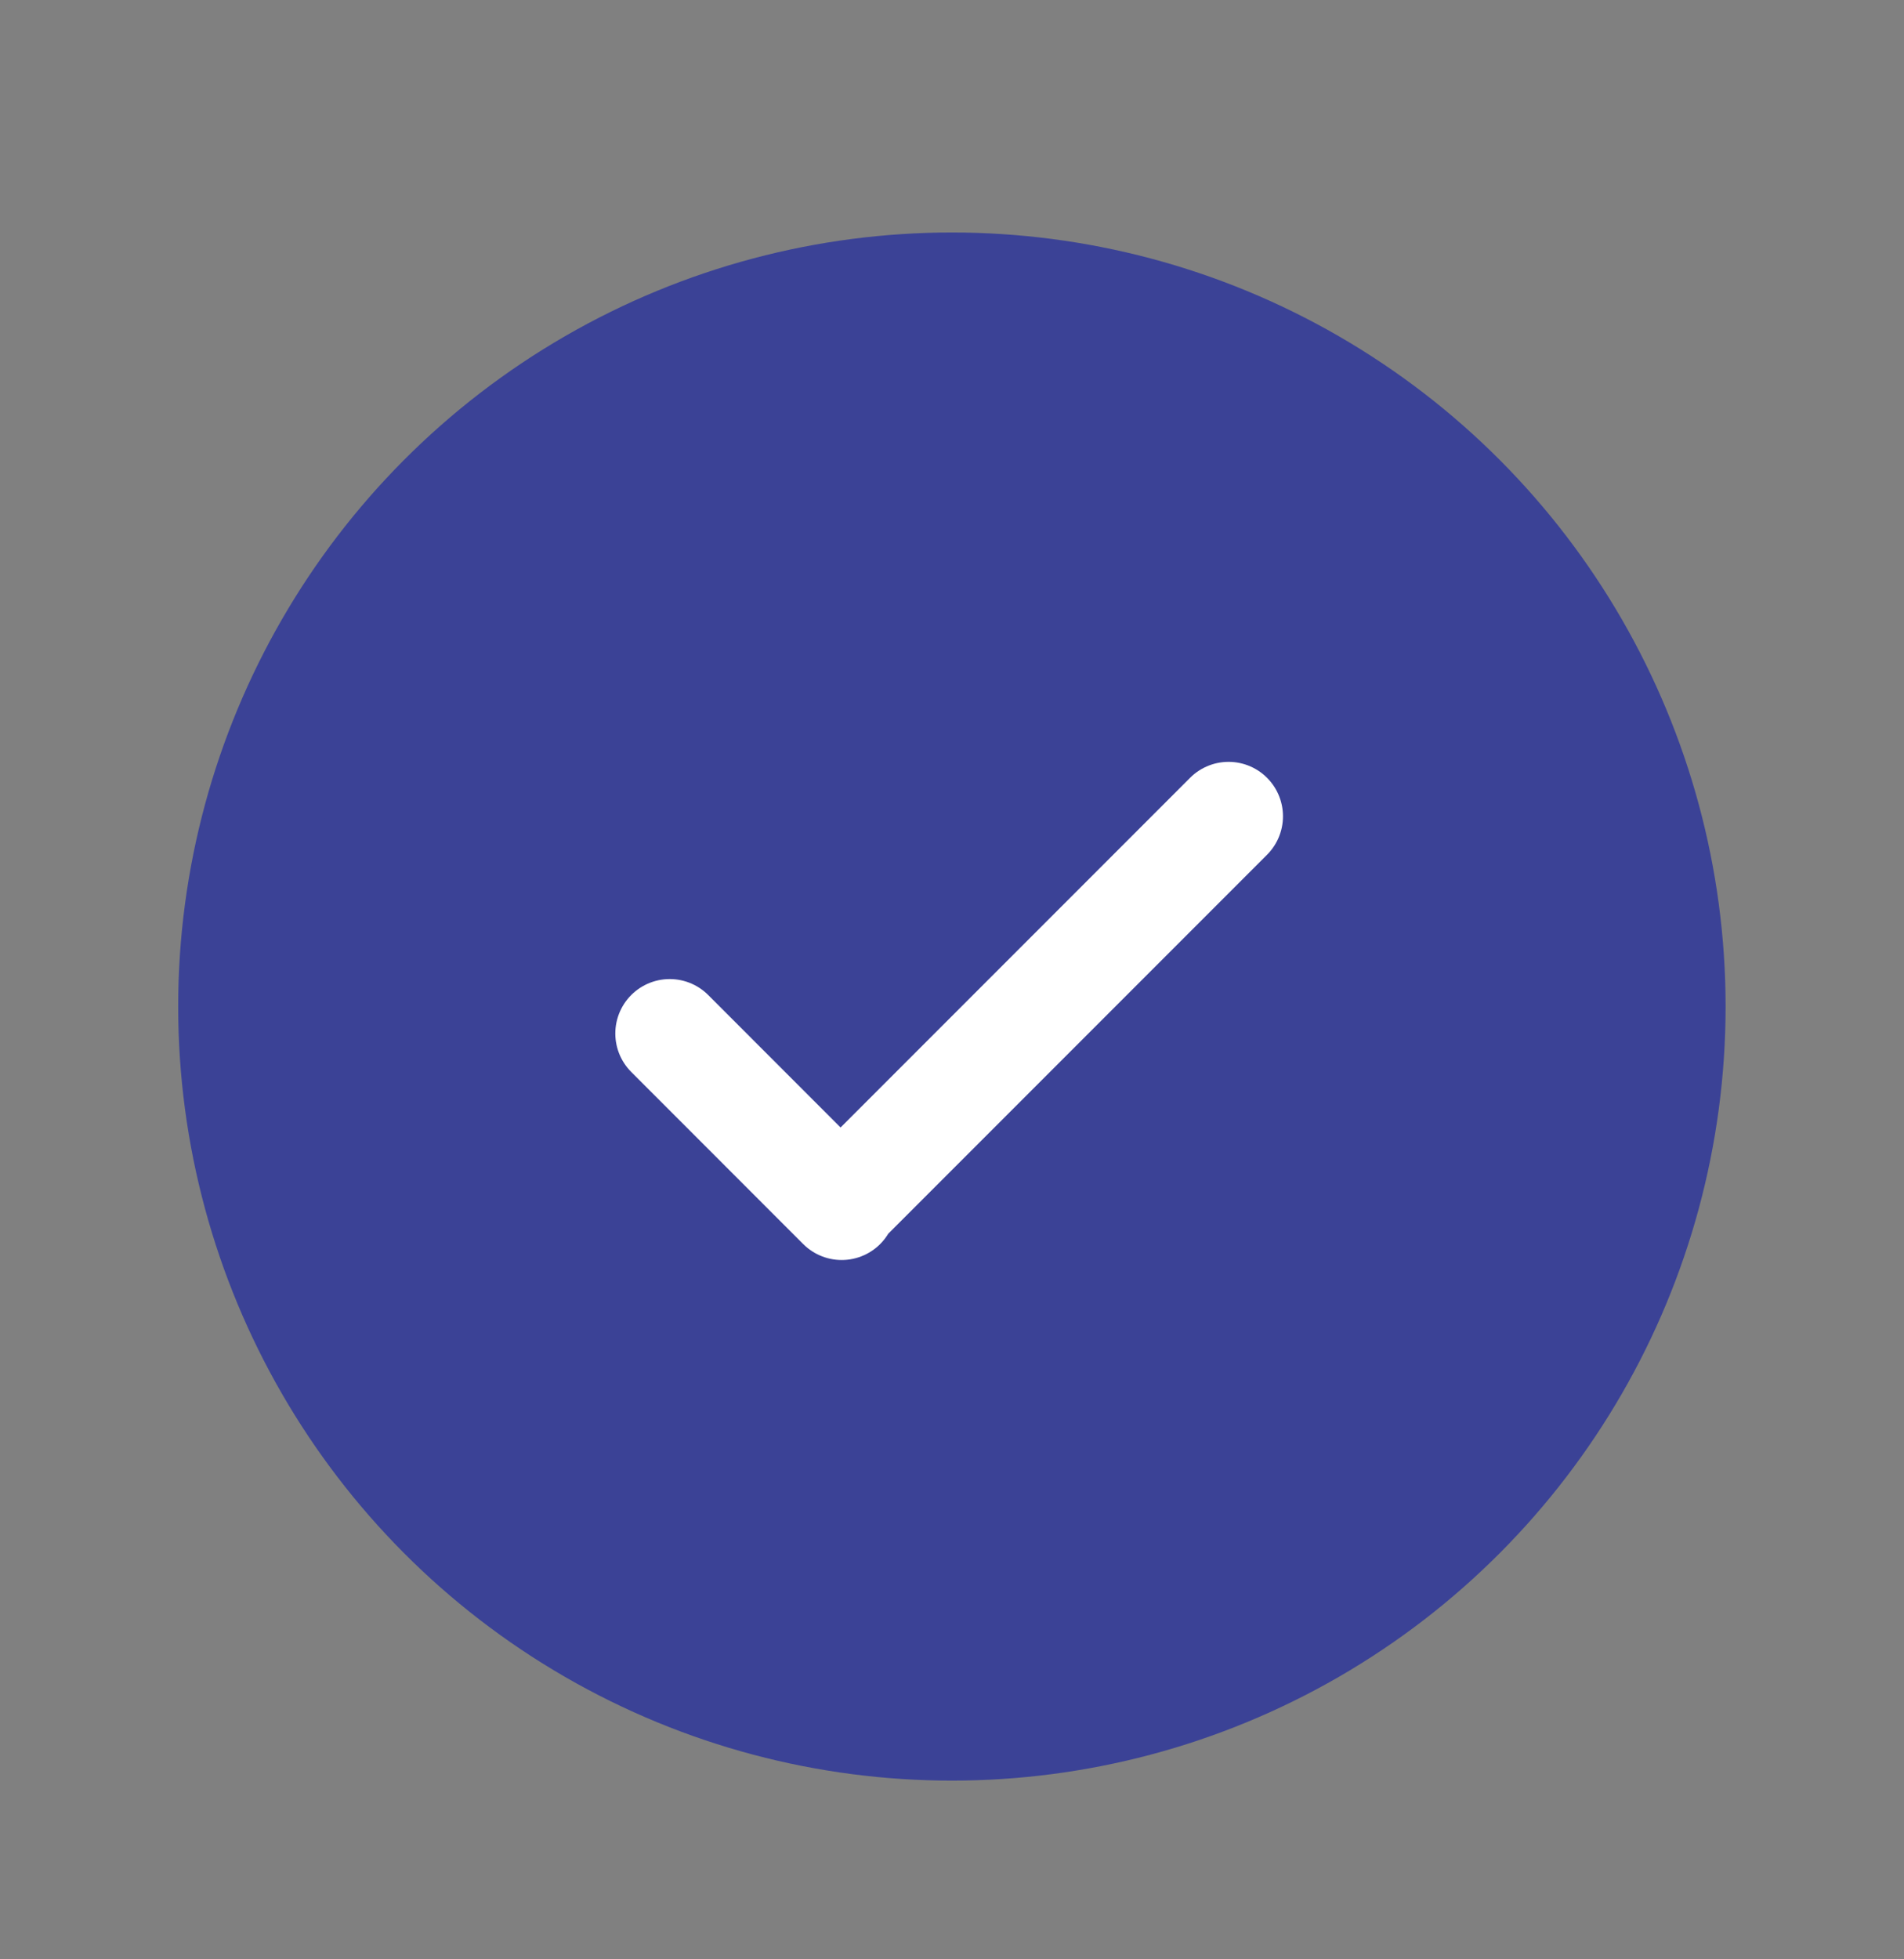 <svg xmlns="http://www.w3.org/2000/svg" width="35" height="36" viewBox="0 0 35 36" fill="none"><rect x="0" y="0" width="35" height="36" fill="#808080" stroke="none"/><circle cx="17.498" cy="18.494" r="13.129" fill="#3B4296" stroke="#3B4296" stroke-width="2.187" stroke-linecap="round" stroke-linejoin="round"></circle><path d="M12.311 18.989L15.472 22.151L15.452 22.13L22.584 14.998" stroke="white" stroke-width="2" stroke-linecap="round" stroke-linejoin="round"></path></svg>